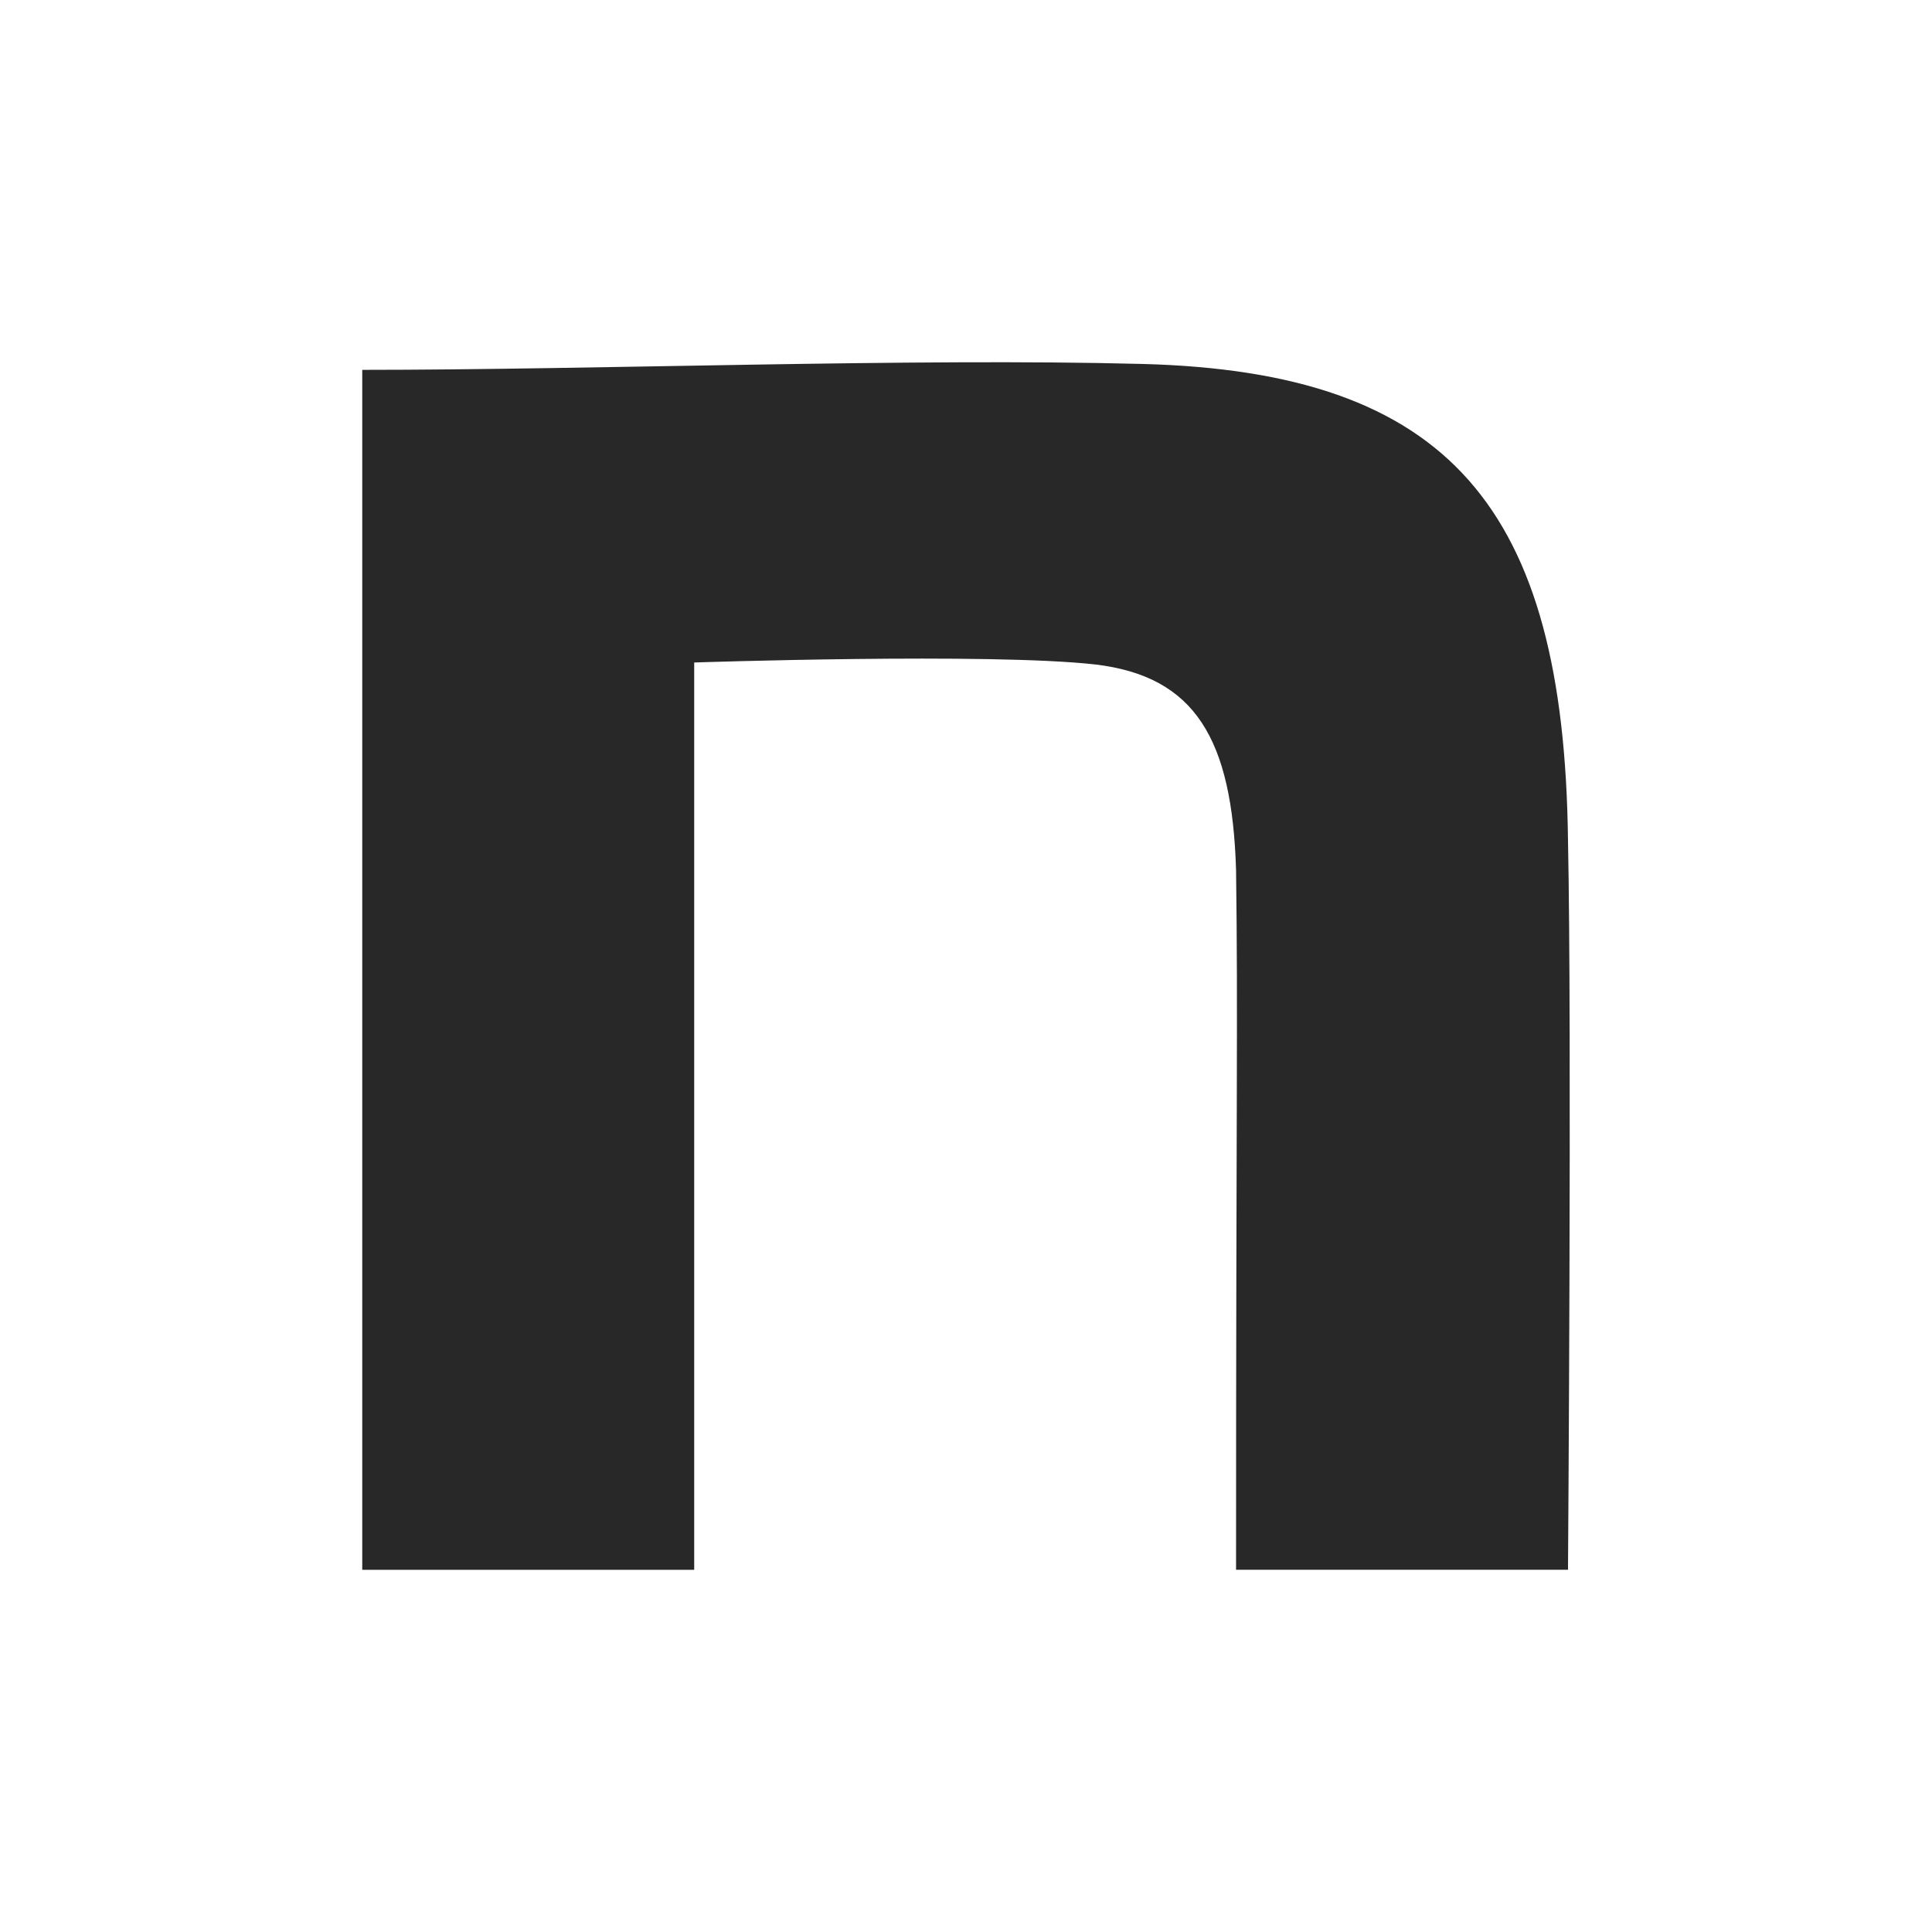 <svg fill="none" height="32" viewBox="0 0 32 32" width="32" xmlns="http://www.w3.org/2000/svg"><path d="m6 6.126c3.852 0 9.128-.198 12.915-.098 5.082.131 6.992 2.369 7.056 7.897.065 3.125 0 12.075 0 12.075h-5.498c0-7.831.033-9.123 0-11.59-.065-2.171-.678-3.207-2.329-3.404-1.748-.198-6.646-.033-6.646-.033v15.028h-5.498z" fill="#282828"/></svg>
